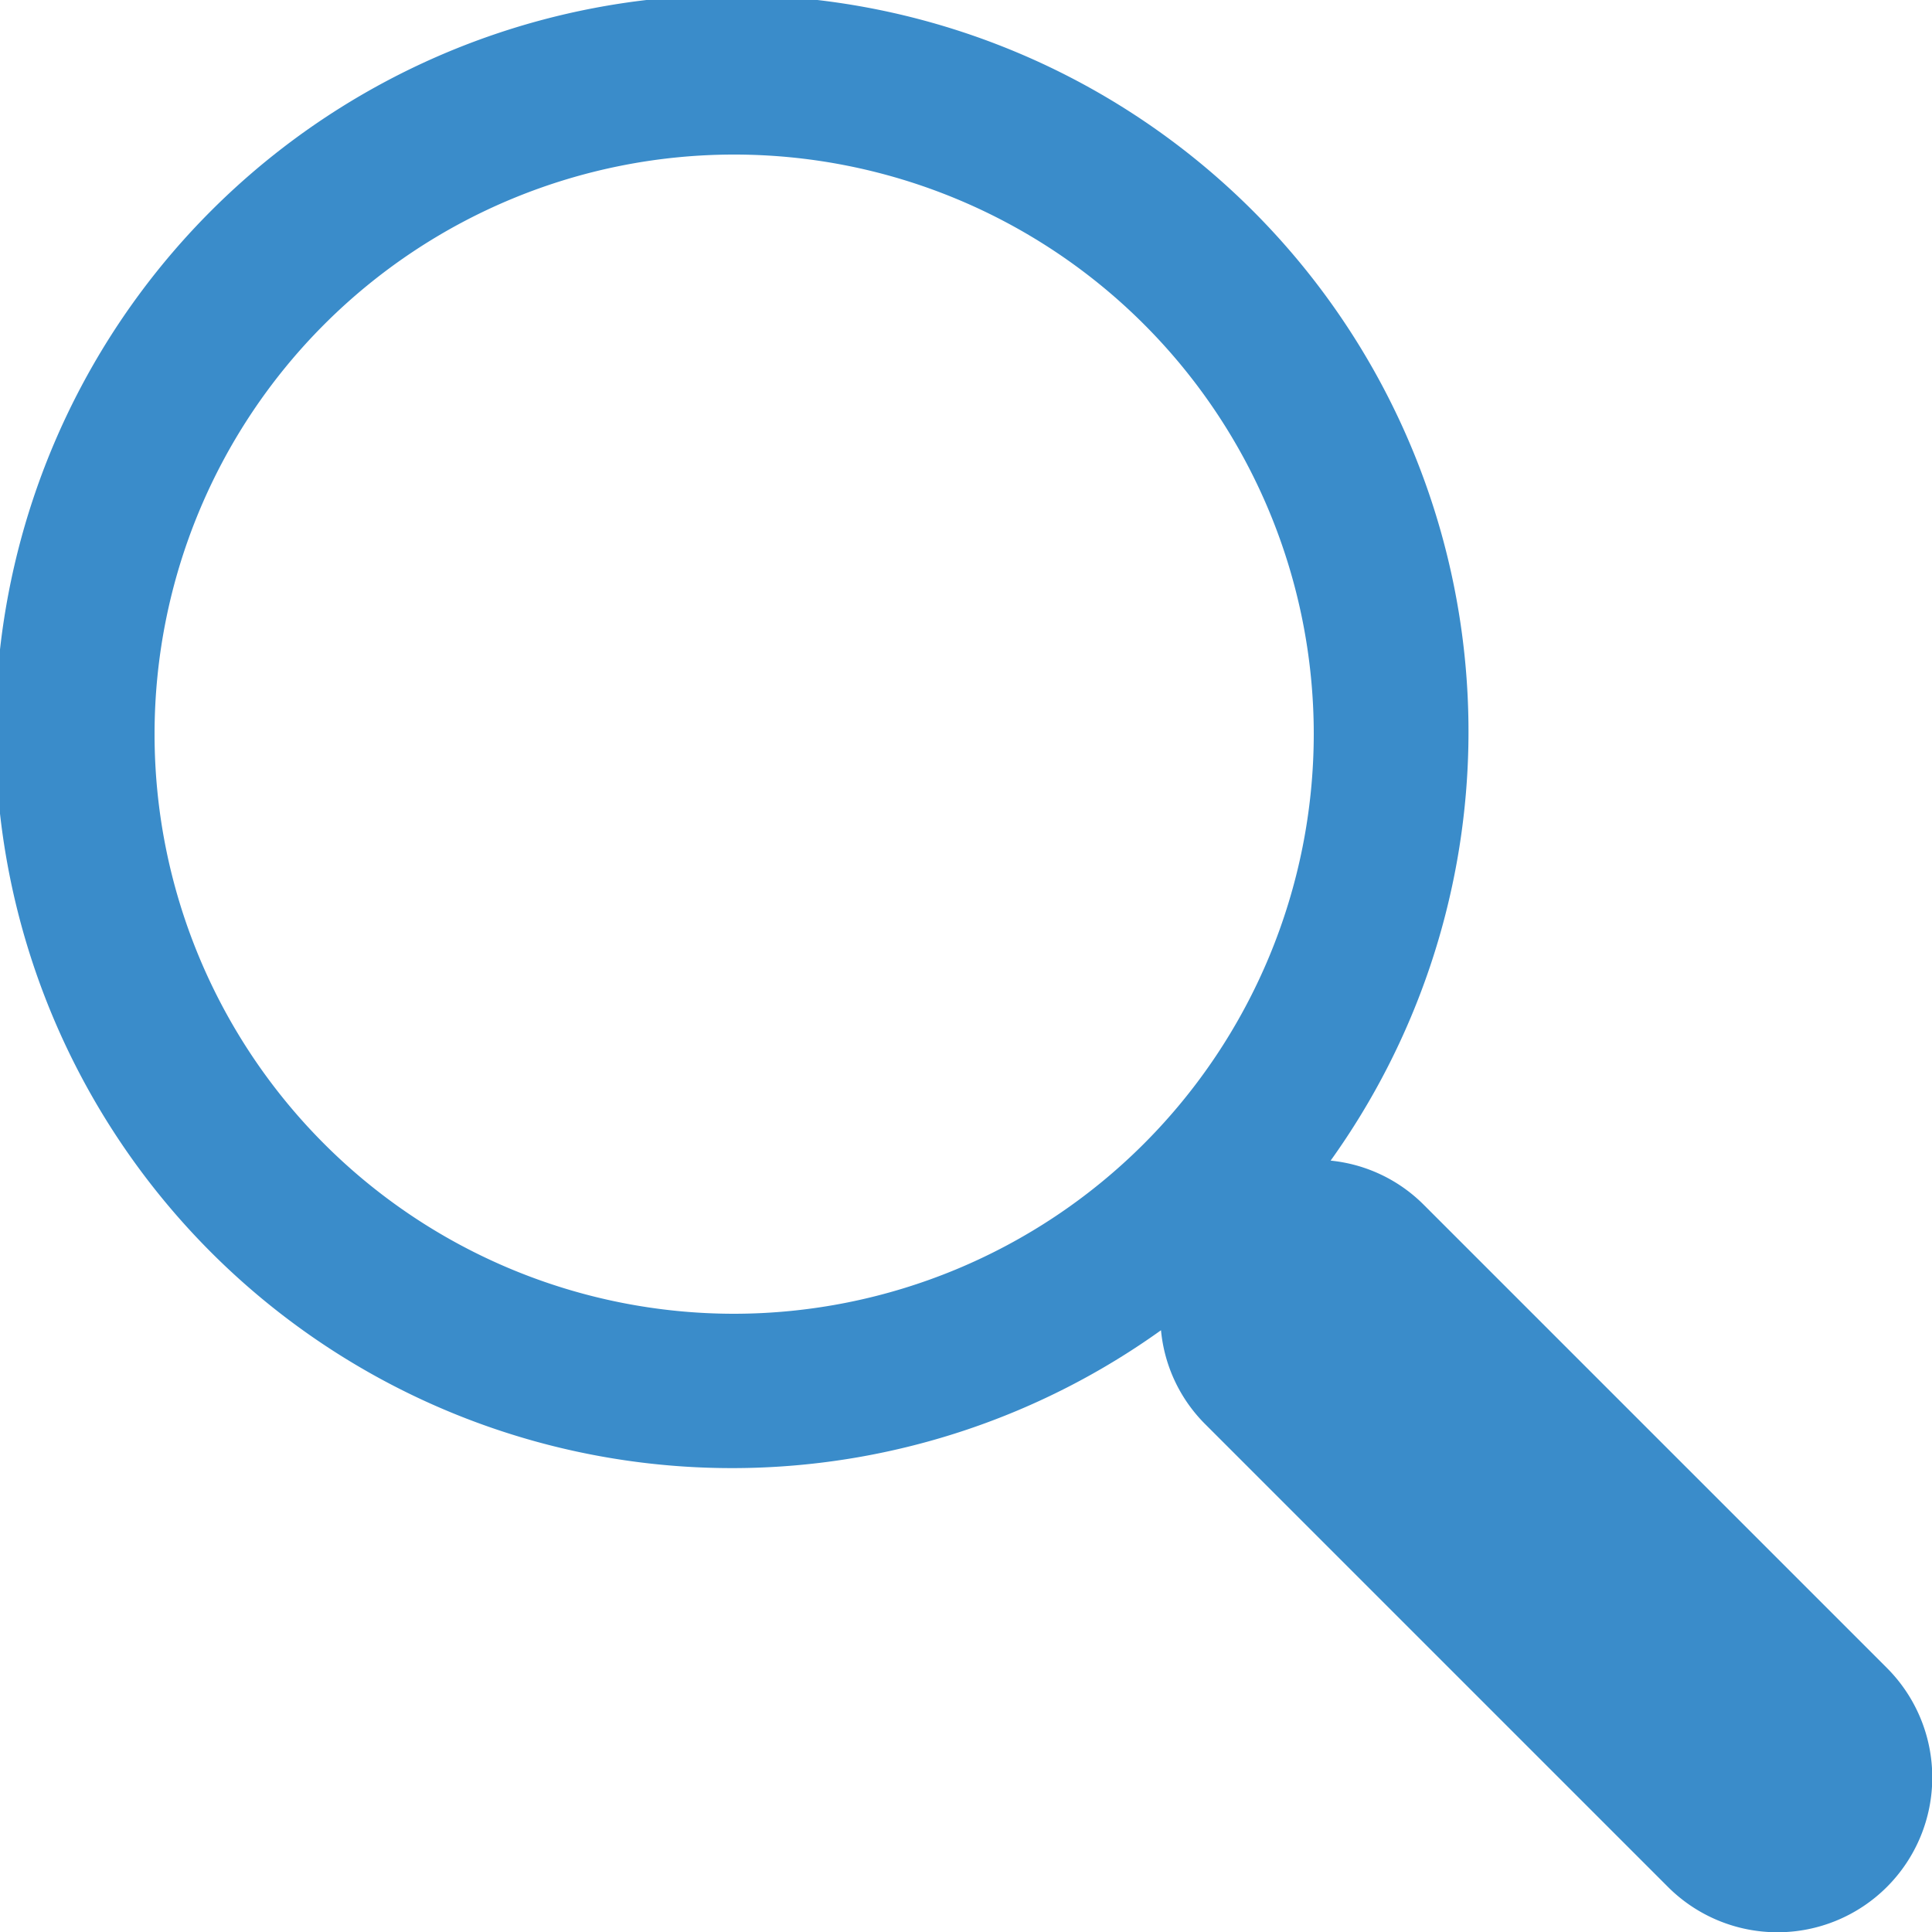 <svg xmlns="http://www.w3.org/2000/svg" width="30" height="30" viewBox="0 0 30 30">
  <path id="ui-search" d="M29.3,25.9l-7.2-7.2a2.376,2.376,0,0,0-1.438-.678,11.437,11.437,0,1,0-2.634,2.634A2.371,2.371,0,0,0,18.7,22.1l7.2,7.2A2.4,2.4,0,1,0,29.3,25.9ZM11.4,20.4a9,9,0,1,1,9-9A9.009,9.009,0,0,1,11.4,20.4Z" fill="#3a8cca"/>
</svg>
